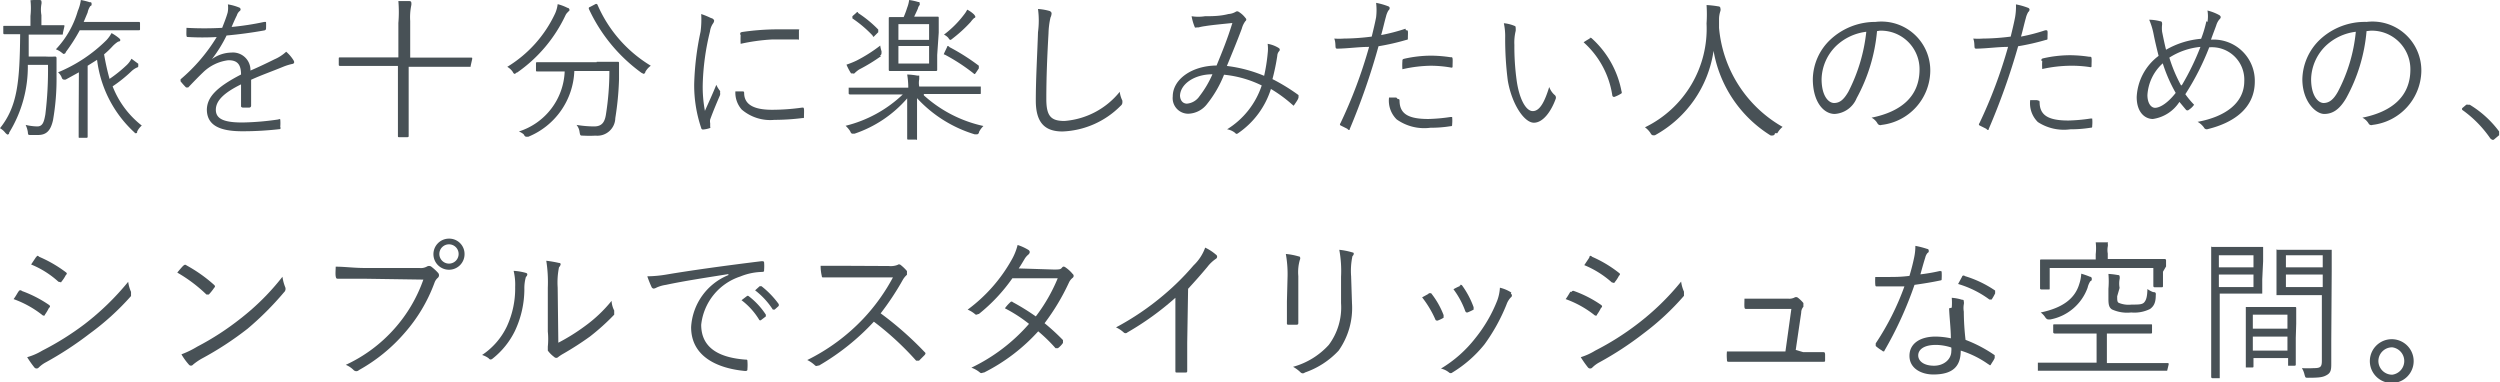 <?xml version="1.0" encoding="UTF-8"?> <svg xmlns="http://www.w3.org/2000/svg" viewBox="0 0 114.09 17.45"><defs><style>.cls-1{fill:#485156;}</style></defs><title>アセット 1</title><g id="レイヤー_2" data-name="レイヤー 2"><g id="レイヤー_1-2" data-name="レイヤー 1"><path class="cls-1" d="M2.87,1.51c0,.06,0,.07-.05.07s-.23,0-.8,0H1.31l0,1h.76a4,4,0,0,0,.45,0s.06,0,.06.07c0,.21,0,.45,0,.83a10.86,10.86,0,0,1-.16,2c-.1.45-.28.68-.68.68l-.35,0c-.1,0-.11,0-.12-.14a1.21,1.21,0,0,0-.1-.32,2.49,2.49,0,0,0,.53.07c.25,0,.31-.21.37-.55a16.71,16.71,0,0,0,.12-2.26H1.27A5.75,5.75,0,0,1,.42,6.05q0,.09-.09.09s0,0-.08-.07A.84.84,0,0,0,0,5.85c.8-1,.9-2.13.92-4.29-.51,0-.69,0-.72,0s-.05,0-.05-.07V1.23c0-.05,0-.05.05-.05H1.39V.73a3.26,3.26,0,0,0,0-.72A3.4,3.4,0,0,1,1.8,0q.09,0,.09.06a.33.33,0,0,1,0,.13,1.42,1.42,0,0,0,0,.5v.46h1c.05,0,.05,0,.05.05Zm3.52-.19c0,.05,0,.06-.06.06H3.64a8,8,0,0,1-.64,1c0,.06-.07.08-.1.08s0,0-.1-.07a.91.91,0,0,0-.25-.14,4.25,4.25,0,0,0,1-1.75A1.92,1.92,0,0,0,3.69,0a3.33,3.33,0,0,1,.4.1c.06,0,.09,0,.09.08s0,.06-.06.1A.77.77,0,0,0,4,.57L3.82,1H5.51c.59,0,.79,0,.82,0s.06,0,.06.06ZM3.6,3.3,3,3.63a.22.22,0,0,1-.1,0s-.06,0-.09-.11a.66.66,0,0,0-.16-.22A6.83,6.83,0,0,0,4.86,1.83a1.54,1.54,0,0,0,.23-.32,2.2,2.2,0,0,1,.34.23s.06.05.06.08,0,.07-.1.08a1.41,1.41,0,0,0-.28.24,3.89,3.89,0,0,1-.36.34A10.93,10.93,0,0,0,5,3.6,6.15,6.15,0,0,0,5.75,3,1.11,1.11,0,0,0,6,2.68l.31.23s0,.07,0,.1,0,.06-.08.08A.93.93,0,0,0,6,3.25a6.32,6.32,0,0,1-.86.69A4.19,4.19,0,0,0,6.47,5.73.87.87,0,0,0,6.26,6c0,.05,0,.08-.07.08s0,0-.08-.06A5.38,5.38,0,0,1,4.43,2.73L4,3V5.35C4,6,4,6.2,4,6.23s0,.06-.06.06H3.64c-.05,0-.05,0-.05-.06s0-.28,0-.88Z"></path><path class="cls-1" d="M11.46,4.83s0,.07-.08.08l-.3,0S11,4.9,11,4.85c0-.3,0-.65,0-1-.77.38-1.15.74-1.15,1.16s.38.58,1.2.58a12.23,12.23,0,0,0,1.66-.14.06.06,0,0,1,.08,0,2,2,0,0,1,0,.34.11.11,0,0,1,0,.1,14.56,14.56,0,0,1-1.73.1c-1,0-1.62-.25-1.62-1C9.46,4.45,9.84,4,11,3.4c0-.47-.18-.66-.59-.65a2,2,0,0,0-1.15.56c-.25.24-.42.42-.67.68,0,0-.07,0-.1,0a3.33,3.33,0,0,1-.25-.28s0,0,0-.09A7.9,7.9,0,0,0,9.89,1.69a11.26,11.26,0,0,1-1.3,0c-.06,0-.07,0-.08-.07s0-.24,0-.35a14.76,14.76,0,0,0,1.63,0c.08-.21.18-.45.25-.7A1.13,1.13,0,0,0,10.4.2a2.29,2.29,0,0,1,.53.15.09.09,0,0,1,0,.16.42.42,0,0,0-.12.19c-.09.18-.15.32-.24.53A12.62,12.62,0,0,0,12.06,1s.07,0,.08,0a2.91,2.91,0,0,1,0,.31s0,.07-.09.08c-.55.1-1.15.18-1.71.23A6.17,6.17,0,0,1,9.67,2.7h0a1.55,1.55,0,0,1,.88-.3.8.8,0,0,1,.88.82c.35-.15.75-.34,1.09-.51a1.86,1.86,0,0,0,.54-.35,1.7,1.7,0,0,1,.34.4c.06.11,0,.15-.07.16a2.52,2.52,0,0,0-.39.12c-.53.22-1,.38-1.48.6Z"></path><path class="cls-1" d="M21.48,3c0,.05,0,.05-.05.05H18.65V5c0,.81,0,1.17,0,1.2s0,.06-.06.06h-.37c-.05,0-.06,0-.06-.06s0-.39,0-1.19v-2H15.52s-.06,0-.06-.05V2.68c0-.05,0-.06.06-.06h2.66V1.05a6,6,0,0,0,0-1l.51,0s.08,0,.08.07a.35.35,0,0,1,0,.12,2.68,2.68,0,0,0-.05.72V2.63h2.78c.05,0,.05,0,.05.06Z"></path><path class="cls-1" d="M25.93.54a.47.47,0,0,0-.12.15A6.6,6.6,0,0,1,23.6,3.31c-.05,0-.08.06-.1.06s-.06,0-.1-.09a.77.77,0,0,0-.25-.23A5.63,5.63,0,0,0,25.34.6a1.46,1.46,0,0,0,.11-.41,2.12,2.12,0,0,1,.45.17c.06,0,.09.06.09.1s0,0-.06.08m1.3,2.28h.95c.05,0,.07,0,.07.06,0,.22,0,.45,0,.74a13.63,13.63,0,0,1-.17,1.77.82.82,0,0,1-.9.8,5.06,5.06,0,0,1-.56,0c-.14,0-.14,0-.17-.16a.63.63,0,0,0-.14-.33,5.09,5.09,0,0,0,.8.07c.33,0,.48-.16.54-.53a12.67,12.67,0,0,0,.16-2H26.21a3.38,3.38,0,0,1-2.1,3l-.1,0s-.06,0-.11-.11A.8.8,0,0,0,23.68,6a3,3,0,0,0,2.09-2.74H24.52c-.05,0-.06,0-.06-.06v-.3c0-.05,0-.06.06-.06h2.71ZM27.15.2c.08-.05.09,0,.11,0A6.05,6.05,0,0,0,29.7,3a.86.86,0,0,0-.25.28c0,.06-.06.09-.08.09l-.1-.05A7.47,7.47,0,0,1,26.87.4c0-.06,0-.06.07-.09Z"></path><path class="cls-1" d="M32.49.83c.07.05.1.07.1.12a.24.24,0,0,1-.05.12.84.84,0,0,0-.14.37,11.17,11.17,0,0,0-.33,2.41,5.89,5.89,0,0,0,.1,1.21c.17-.39.32-.7.52-1.19a1.22,1.22,0,0,0,.17.28.11.11,0,0,1,0,.07.27.27,0,0,1,0,.12c-.15.35-.3.7-.45,1.11a.4.4,0,0,0,0,.17c0,.07,0,.11,0,.16a.06.06,0,0,1,0,.06,1.23,1.23,0,0,1-.32.07A.08.08,0,0,1,32,5.84a6.09,6.09,0,0,1-.32-2,12.86,12.86,0,0,1,.29-2.39A4.26,4.26,0,0,0,32,.64a3.83,3.83,0,0,1,.46.19m1.45,3.34s.05,0,.05.07c0,.53.44.77,1.27.77a9.83,9.83,0,0,0,1.38-.1c.06,0,.07,0,.08.07s0,.23,0,.33,0,.07-.09.08a10.39,10.39,0,0,1-1.26.08A2,2,0,0,1,33.85,5a1.16,1.16,0,0,1-.29-.83Zm-.13-2.61c0-.06,0-.08.09-.1a11.46,11.46,0,0,1,1.48-.12c.41,0,.81,0,1,0s.11,0,.11.07,0,.23,0,.33,0,.07-.07.06c-.28,0-.73,0-1.13,0A8.79,8.79,0,0,0,33.8,2a3.89,3.89,0,0,1,0-.39"></path><path class="cls-1" d="M42.16,4.35a5.93,5.93,0,0,0,2.72,1.4,1.05,1.05,0,0,0-.2.27c0,.07-.06.11-.09.11l-.11,0a5.91,5.91,0,0,1-2.63-1.65c0,1,0,1.7,0,1.83s0,.06-.05.06h-.34c-.05,0-.06,0-.06-.06s0-.82,0-1.82A5.5,5.5,0,0,1,39,6.1l-.11,0s-.05,0-.09-.11a1.32,1.32,0,0,0-.21-.25,5.79,5.79,0,0,0,2.61-1.43H38.79s-.06,0-.06-.05V4s0,0,.06,0h2.66a3.69,3.69,0,0,0-.05-.6,3.08,3.08,0,0,1,.46.05s.09,0,.09,0,0,.11,0,.16a.91.91,0,0,0,0,.34h2.75c.05,0,.06,0,.06,0v.29c0,.05,0,.05-.06.05H42.16ZM40.21,2.56a7.94,7.94,0,0,1-1,.61,1.37,1.37,0,0,0-.22.18.1.1,0,0,1-.08,0s0,0-.07,0a2.48,2.48,0,0,1-.21-.4,3.85,3.85,0,0,0,.47-.19,6.89,6.89,0,0,0,1.07-.68,1.38,1.38,0,0,0,.06.26c0,.14,0,.14-.07.21M39.06.6c.07-.07.07-.07.11,0a5.25,5.25,0,0,1,.91.75s0,.05,0,.12l-.15.15c-.07.07-.07.09-.11,0A5.41,5.41,0,0,0,38.9.84s0,0,0-.1Zm3.71,1.91c0,.47,0,.64,0,.67s0,.06-.06.06-.19,0-.68,0h-.73c-.49,0-.65,0-.68,0s-.06,0-.06-.06,0-.2,0-.67v-1c0-.47,0-.63,0-.67s0-.06.06-.06.18,0,.62,0a4.29,4.29,0,0,0,.16-.43A1.47,1.47,0,0,0,41.49,0a2.71,2.71,0,0,1,.41.09c.05,0,.07,0,.07.07a.1.1,0,0,1,0,.07.34.34,0,0,0-.08.16c-.05.12-.12.26-.17.37h.38c.49,0,.64,0,.68,0s.06,0,.06.06,0,.2,0,.67ZM42.4,1.1H41v.72H42.4Zm0,1H41V2.9H42.4Zm.82.05c0-.06.06-.07.11,0A9.6,9.6,0,0,1,44.67,3s0,0,0,.12l-.12.18c-.06.09-.07.1-.12.05a8.56,8.56,0,0,0-1.32-.86c-.05,0-.05,0,0-.11ZM44.45.83A1.11,1.11,0,0,0,44.3,1a6.35,6.35,0,0,1-.83.76s-.07.06-.09.06-.05,0-.1-.09a.65.65,0,0,0-.2-.15A4.65,4.65,0,0,0,44,.66a1.18,1.18,0,0,0,.14-.22,1.3,1.3,0,0,1,.31.22s.06.07.06.1,0,.05-.07.07"></path><path class="cls-1" d="M47.88.51c.08,0,.11.06.11.11a.49.49,0,0,1-.05.18,3.67,3.67,0,0,0-.09.72c-.06,1.06-.1,2-.1,3,0,.79.22,1,.83,1A3.59,3.59,0,0,0,51.1,4.19a1.26,1.26,0,0,0,.12.4.58.58,0,0,1,0,.1s0,.08-.08.14A3.94,3.94,0,0,1,48.49,6c-.79,0-1.22-.38-1.22-1.41s.07-2.13.1-3.12a4,4,0,0,0,0-1.06,2.57,2.57,0,0,1,.56.1"></path><path class="cls-1" d="M57.85,2.45a1.68,1.68,0,0,0,0-.45,1.37,1.37,0,0,1,.52.2.09.09,0,0,1,0,.14.34.34,0,0,0-.08.21,10,10,0,0,1-.22,1.06,8.64,8.64,0,0,1,1.19.73s0,0,0,.09-.13.26-.19.35-.06,0-.09,0A6.27,6.27,0,0,0,58,4.06a3.84,3.84,0,0,1-1.47,2c-.08.06-.11.07-.17,0A.82.82,0,0,0,56,5.9a3.72,3.72,0,0,0,1.58-2,5,5,0,0,0-1.72-.49,5.2,5.2,0,0,1-.77,1.33,1.12,1.12,0,0,1-.86.45.71.71,0,0,1-.71-.79c0-.78.87-1.4,2-1.41.26-.64.49-1.19.72-1.94-.49.05-1,.1-1.23.14a2.36,2.36,0,0,0-.31.06l-.09,0a.08.08,0,0,1-.08,0,2.31,2.31,0,0,1-.15-.51,1.91,1.91,0,0,0,.61,0c.31,0,.69,0,1.07-.1a.75.75,0,0,0,.33-.1.12.12,0,0,1,.14,0,1.12,1.12,0,0,1,.3.27c.06.06.06.11,0,.16a1,1,0,0,0-.16.34c-.24.64-.45,1.14-.68,1.7a6.38,6.38,0,0,1,1.7.45,8.09,8.09,0,0,0,.16-1m-4,1.88c0,.23.12.39.32.39a.77.77,0,0,0,.57-.34,4.63,4.63,0,0,0,.59-1c-.84,0-1.48.46-1.48,1"></path><path class="cls-1" d="M64.16,1.38c.06,0,.08,0,.09.05s0,.2,0,.29,0,.09-.07.1a10.47,10.47,0,0,1-1.27.29A30.9,30.9,0,0,1,61.6,5.88c0,.07-.06.07-.11,0l-.32-.16a.06.06,0,0,1,0-.09,21.77,21.77,0,0,0,1.31-3.49c-.46,0-.94.07-1.42.08-.08,0-.1,0-.11-.07s0-.25-.06-.39a3,3,0,0,0,.44,0,10.47,10.47,0,0,0,1.27-.09c.09-.37.15-.62.2-.88a2.77,2.77,0,0,0,0-.66,3.16,3.16,0,0,1,.56.16.09.09,0,0,1,.06.08.15.15,0,0,1-.06.11,1,1,0,0,0-.11.28c-.08.28-.14.57-.22.84a8.34,8.34,0,0,0,1.11-.29m-.35,3.21c.06,0,.07,0,.08.07,0,.63.44.84,1.32.84a7.91,7.91,0,0,0,1-.09c.06,0,.08,0,.08,0a1.69,1.69,0,0,1,0,.33c0,.07,0,.09-.08.09a5.61,5.61,0,0,1-.91.07,2.17,2.17,0,0,1-1.54-.38,1.2,1.2,0,0,1-.35-1l.33,0M64,2.79c0-.06,0-.09.09-.11a5.57,5.57,0,0,1,1.22-.14,6.13,6.13,0,0,1,.87.07c.09,0,.1,0,.11.07s0,.22,0,.31,0,.11-.09.09A5.42,5.42,0,0,0,65.3,3,6.15,6.15,0,0,0,64,3.16a2.56,2.56,0,0,1,0-.37"></path><path class="cls-1" d="M69.1,1.21c.05,0,.07,0,.07.07a.79.79,0,0,1,0,.13,2.22,2.22,0,0,0-.06.64,11.35,11.35,0,0,0,.1,1.59c.11.83.41,1.43.74,1.43s.55-.45.75-1.1a.92.92,0,0,0,.23.35A.16.16,0,0,1,71,4.5c-.2.56-.57,1.1-1,1.1s-1-.82-1.19-1.92a14.84,14.84,0,0,1-.12-1.95,2.88,2.88,0,0,0-.06-.67,1.63,1.63,0,0,1,.55.15m3.35.53a.09.09,0,0,1,.1,0,4.34,4.34,0,0,1,1.37,2.43.09.09,0,0,1,0,.09,1.59,1.59,0,0,1-.32.16.08.08,0,0,1-.1-.06,4.05,4.05,0,0,0-1.31-2.43c.13-.09.24-.15.31-.19"></path><path class="cls-1" d="M81,6.08c0,.07-.06.1-.09.1a.25.25,0,0,1-.11,0,5.69,5.69,0,0,1-2.6-3.86,5.26,5.26,0,0,1-2.67,3.85.25.25,0,0,1-.11,0s-.05,0-.1-.1a1,1,0,0,0-.25-.26,5,5,0,0,0,2.81-4.74,6.08,6.08,0,0,0,0-.84,4.52,4.52,0,0,1,.53.06s.1,0,.1.08a.24.24,0,0,1,0,.14,1.18,1.18,0,0,0-.06.39c0,.13,0,.25,0,.37a5.78,5.78,0,0,0,2.9,4.52,1,1,0,0,0-.24.29"></path><path class="cls-1" d="M85.66,1.42a7.84,7.84,0,0,1-.93,3.06,1.16,1.16,0,0,1-1,.72c-.52,0-1-.57-1-1.59a2.53,2.53,0,0,1,.81-1.81A3,3,0,0,1,85.59,1a2.23,2.23,0,0,1,2.5,2.26,2.51,2.51,0,0,1-2.22,2.44.15.15,0,0,1-.19-.07.67.67,0,0,0-.27-.26c1.39-.28,2.19-1,2.19-2.2a1.76,1.76,0,0,0-1.81-1.77Zm-1.86.67a2.19,2.19,0,0,0-.67,1.52c0,.76.31,1.09.57,1.09s.44-.15.65-.51a7.78,7.78,0,0,0,.82-2.74,2.41,2.41,0,0,0-1.37.64"></path><path class="cls-1" d="M93.35,1.38c.06,0,.08,0,.09.05s0,.2,0,.29,0,.09-.07.1a10.47,10.47,0,0,1-1.27.29,30.9,30.9,0,0,1-1.34,3.77c0,.07-.06.07-.11,0l-.32-.16a.06.06,0,0,1,0-.09,21.77,21.77,0,0,0,1.31-3.49c-.46,0-.94.07-1.42.08-.08,0-.1,0-.11-.07s0-.25-.06-.39a3,3,0,0,0,.44,0,10.47,10.47,0,0,0,1.27-.09c.09-.37.15-.62.2-.88A2.77,2.77,0,0,0,92,.2a3.16,3.16,0,0,1,.56.16.09.09,0,0,1,.06.08.15.15,0,0,1-.06.11,1,1,0,0,0-.11.28c-.08.28-.14.57-.22.84a8.34,8.34,0,0,0,1.11-.29M93,4.59c.06,0,.07,0,.08.07,0,.63.44.84,1.32.84a7.91,7.91,0,0,0,1-.09c.06,0,.08,0,.08,0a1.69,1.69,0,0,1,0,.33c0,.07,0,.09-.08.09a5.61,5.61,0,0,1-.91.07A2.17,2.17,0,0,1,93,5.57a1.2,1.2,0,0,1-.35-1l.33,0m.18-1.8c0-.06,0-.09.09-.11a5.57,5.57,0,0,1,1.22-.14,6.13,6.13,0,0,1,.87.07c.09,0,.1,0,.11.07s0,.22,0,.31,0,.11-.09.09A5.42,5.42,0,0,0,94.49,3a6.15,6.15,0,0,0-1.29.15,2.56,2.56,0,0,1,0-.37"></path><path class="cls-1" d="M100.74,1a1.55,1.55,0,0,0,0-.52,2.25,2.25,0,0,1,.54.21c.09.06.08.13,0,.2a.76.76,0,0,0-.14.27c-.06.17-.13.34-.24.65a1.88,1.88,0,0,1,2,1.91c0,1.24-1,1.89-2.14,2.17a.14.14,0,0,1-.18-.07.92.92,0,0,0-.29-.26c1.25-.23,2.13-.85,2.13-1.86a1.48,1.48,0,0,0-1.6-1.54,11.81,11.81,0,0,1-1.09,2.14,4.06,4.06,0,0,0,.4.48.87.87,0,0,1-.24.23.09.09,0,0,1-.13,0l-.3-.36a1.74,1.74,0,0,1-1.21.78c-.36,0-.74-.3-.74-1a2.49,2.49,0,0,1,1-1.88c-.07-.28-.16-.64-.23-1a3.16,3.16,0,0,0-.2-.65,2,2,0,0,1,.5.07c.09,0,.09.07.09.15a1.34,1.34,0,0,0,0,.33c.06.3.12.59.18.82a3.85,3.85,0,0,1,1.6-.5,5.29,5.29,0,0,0,.24-.8M98,4.34c0,.36.16.58.35.58s.54-.17.94-.68a6.92,6.92,0,0,1-.59-1.35A2.12,2.12,0,0,0,98,4.34m1.57-.45a11.5,11.5,0,0,0,.85-1.75A3.19,3.19,0,0,0,99,2.63a6.73,6.73,0,0,0,.53,1.26"></path><path class="cls-1" d="M108,1.42a7.68,7.68,0,0,1-.93,3.06c-.3.51-.61.72-1,.72s-1-.57-1-1.59a2.57,2.57,0,0,1,.81-1.81A3,3,0,0,1,108,1a2.23,2.23,0,0,1,2.5,2.26,2.52,2.52,0,0,1-2.23,2.44.14.14,0,0,1-.18-.07.71.71,0,0,0-.28-.26c1.39-.28,2.19-1,2.19-2.2a1.76,1.76,0,0,0-1.81-1.77Zm-1.86.67a2.19,2.19,0,0,0-.67,1.52c0,.76.32,1.09.57,1.09s.45-.15.65-.51a7.39,7.39,0,0,0,.82-2.74,2.41,2.41,0,0,0-1.37.64"></path><path class="cls-1" d="M112.55,4.78a.12.12,0,0,1,.08,0s0,0,.08,0A4.68,4.68,0,0,1,114.05,6s0,.06,0,.08,0,0,0,.09l-.25.21-.07,0s0,0-.08-.06a5.19,5.19,0,0,0-1.29-1.31s0,0,0,0,0,0,0-.07Z"></path><path class="cls-1" d="M.84,13.33A.09.09,0,0,1,1,13.28a5.48,5.48,0,0,1,1.23.63c.07.05.07.09,0,.15a2.16,2.16,0,0,1-.18.3c0,.06-.08.06-.14,0a4.62,4.62,0,0,0-1.29-.71c.1-.13.17-.27.22-.34M1.93,16A12.9,12.9,0,0,0,3.85,14.8a12,12,0,0,0,2-1.94,1.64,1.64,0,0,0,.13.46c0,.07,0,.12,0,.19A11.76,11.76,0,0,1,4.1,15.22a15.6,15.6,0,0,1-2,1.31,1.41,1.41,0,0,0-.33.24.13.13,0,0,1-.2,0,4.58,4.58,0,0,1-.33-.47A2.79,2.79,0,0,0,1.93,16m-.26-4.28c0-.06.06-.06.12,0A5.8,5.8,0,0,1,3,12.42c.07.05.06.08,0,.14a1.57,1.57,0,0,1-.2.3c0,.05-.07,0-.13,0a4.22,4.22,0,0,0-1.25-.79l.22-.33"></path><path class="cls-1" d="M8.39,12.11a.08.08,0,0,1,.12,0A6.66,6.66,0,0,1,9.77,13c.05.05.06.08,0,.14a2.43,2.43,0,0,1-.24.3s-.06,0-.11,0a6.76,6.76,0,0,0-1.33-1c.09-.11.2-.24.28-.32M9,15.82a12.44,12.44,0,0,0,2-1.3,10.9,10.9,0,0,0,1.89-1.89,2,2,0,0,0,.12.46.21.21,0,0,1-.05.25A13.8,13.8,0,0,1,11.3,15a14.68,14.68,0,0,1-2.1,1.37,2.65,2.65,0,0,0-.39.27.12.12,0,0,1-.19,0,2.88,2.88,0,0,1-.34-.47A4.2,4.2,0,0,0,9,15.82"></path><path class="cls-1" d="M16.62,12.72c-.41,0-.79,0-1.17,0-.09,0-.11,0-.13-.11s0-.32,0-.44c.43,0,.82.06,1.34.06h2.48a.57.57,0,0,0,.35-.07.19.19,0,0,1,.18,0,2.26,2.26,0,0,1,.32.29.16.16,0,0,1,0,.22.52.52,0,0,0-.16.23,7.24,7.24,0,0,1-1.37,2.3,7.69,7.69,0,0,1-2.08,1.69.17.17,0,0,1-.24,0,1.08,1.08,0,0,0-.36-.24A6.74,6.74,0,0,0,18,15a6.68,6.68,0,0,0,1.32-2.24ZM21.2,11.6a.71.71,0,1,1-.71-.71.7.7,0,0,1,.71.71m-1.15,0a.44.44,0,1,0,.44-.45.44.44,0,0,0-.44.45"></path><path class="cls-1" d="M24,12.46c.08,0,.09.1,0,.18a1.85,1.85,0,0,0-.07.55,4.49,4.49,0,0,1-.43,1.91,3.64,3.64,0,0,1-1,1.25c-.08.07-.14.08-.2,0A1,1,0,0,0,22,16.2a3.23,3.23,0,0,0,1.13-1.3,4.12,4.12,0,0,0,.38-1.81,2.7,2.7,0,0,0-.07-.73,2.59,2.59,0,0,1,.58.1m1.46,3.18a9,9,0,0,0,1.19-.74,6.35,6.35,0,0,0,1.24-1.17,1.07,1.07,0,0,0,.12.44c0,.07,0,.11,0,.19a10.12,10.12,0,0,1-1.11,1,14,14,0,0,1-1.21.78,1.84,1.84,0,0,0-.23.15.13.13,0,0,1-.19,0A1.38,1.38,0,0,1,25,16c0-.06,0-.11,0-.18a3.47,3.47,0,0,0,0-.69v-2a6.29,6.29,0,0,0-.07-1.23,5.27,5.27,0,0,1,.58.1c.11,0,.09.1,0,.2a3.51,3.51,0,0,0-.06.92Z"></path><path class="cls-1" d="M33.23,12.51c-1,.16-2,.31-2.84.49a1.58,1.58,0,0,0-.42.12.43.43,0,0,1-.13.05.12.12,0,0,1-.1-.06,5.19,5.19,0,0,1-.2-.5,5.74,5.74,0,0,0,.87-.08c1-.17,2.47-.38,4.34-.61.07,0,.11,0,.12.05a2.21,2.21,0,0,1,0,.35c0,.07,0,.08-.09.09a2.78,2.78,0,0,0-1,.21A2.61,2.61,0,0,0,32,14.82c0,1.17,1,1.51,2,1.59.09,0,.11,0,.11.08a2.23,2.23,0,0,1,0,.34c0,.07,0,.1-.11.1-1.18-.11-2.46-.61-2.46-2a2.73,2.73,0,0,1,1.71-2.38Zm.86,1a.06.06,0,0,1,.07,0,3.39,3.39,0,0,1,.79.85s0,.05,0,.08l-.21.16a.06.06,0,0,1-.09,0,3.17,3.17,0,0,0-.81-.9Zm.58-.45s0,0,.08,0a4.09,4.09,0,0,1,.79.82s0,.06,0,.08l-.19.17s0,0-.08,0a3.49,3.49,0,0,0-.81-.88Z"></path><path class="cls-1" d="M40.56,12.14a.88.88,0,0,0,.4-.05.11.11,0,0,1,.14,0,1.9,1.9,0,0,1,.29.28c0,.06,0,.11,0,.17a.91.91,0,0,0-.2.25,12.59,12.59,0,0,1-1,1.51,15.08,15.08,0,0,1,2,1.76c.06.05.06.08,0,.15l-.25.25c-.05,0-.08,0-.13,0a13.45,13.45,0,0,0-1.93-1.78,10.81,10.81,0,0,1-2.5,2c-.08,0-.12.05-.18,0a1.43,1.43,0,0,0-.36-.25,9,9,0,0,0,2.57-1.9,8.75,8.75,0,0,0,1.34-1.87H38.58c-.39,0-.7,0-1,0-.06,0-.07,0-.08-.08a2,2,0,0,1-.05-.45c.35,0,.65,0,1.09,0Z"></path><path class="cls-1" d="M48.08,12.3c.24,0,.32,0,.38-.08s.11-.06.19,0a1.54,1.54,0,0,1,.3.28.11.11,0,0,1,0,.18.6.6,0,0,0-.17.22,10.08,10.08,0,0,1-1.11,1.85,9.79,9.79,0,0,1,.84.77s0,.08,0,.13a1,1,0,0,1-.23.24c-.06,0-.08,0-.11,0a7.16,7.16,0,0,0-.79-.77A8.46,8.46,0,0,1,44.91,17c-.08,0-.12.06-.19,0a1.24,1.24,0,0,0-.39-.22,8.15,8.15,0,0,0,2.63-2,6.54,6.54,0,0,0-1.1-.71,1.72,1.72,0,0,1,.25-.28.07.07,0,0,1,.11,0,10.37,10.37,0,0,1,1.05.65,7.72,7.72,0,0,0,1-1.74l-2.07,0a7.83,7.83,0,0,1-1.53,1.63c-.07,0-.11.07-.18,0a1.32,1.32,0,0,0-.33-.2,7.19,7.19,0,0,0,2-2.26,2.63,2.63,0,0,0,.28-.69,2.27,2.27,0,0,1,.5.23c.08.06.06.14,0,.2a.78.78,0,0,0-.2.24c-.08.13-.14.24-.25.4Z"></path><path class="cls-1" d="M54.18,15.64c0,.42,0,.82,0,1.27,0,.06,0,.09-.07.09h-.4c-.06,0-.07,0-.07-.09,0-.42,0-.84,0-1.25V13.59a13.12,13.12,0,0,1-2.19,1.58.12.12,0,0,1-.17,0,1.33,1.33,0,0,0-.35-.23,12.31,12.31,0,0,0,2.18-1.48,11.58,11.58,0,0,0,1.36-1.35A2.08,2.08,0,0,0,55,11.3a2.19,2.19,0,0,1,.49.32.11.11,0,0,1,0,.19,1.68,1.68,0,0,0-.39.37c-.3.36-.55.64-.88,1Z"></path><path class="cls-1" d="M58.76,12.59a5.19,5.19,0,0,0-.08-1,3,3,0,0,1,.58.11c.09,0,.09.1.06.16a2,2,0,0,0-.07.74v1.18c0,.37,0,.63,0,.93,0,.08,0,.11-.1.11h-.33c-.07,0-.1,0-.09-.11,0-.3,0-.61,0-.95Zm2.94,1.26A3.37,3.37,0,0,1,61.09,16a3.79,3.79,0,0,1-1.54,1,.14.14,0,0,1-.19,0,1.59,1.59,0,0,0-.35-.26,3.43,3.43,0,0,0,1.63-1,2.86,2.86,0,0,0,.56-1.91v-1.2a5.34,5.34,0,0,0-.08-1.23,3.18,3.18,0,0,1,.6.12c.08,0,.08.1,0,.17a3.24,3.24,0,0,0-.06.92Z"></path><path class="cls-1" d="M65.18,13.38c.06,0,.09,0,.13,0a3.76,3.76,0,0,1,.57,1c0,.07,0,.08,0,.12a1.66,1.66,0,0,1-.27.13c-.06,0-.09,0-.11-.06a4.69,4.69,0,0,0-.6-1l.31-.17m3.74,0a.1.1,0,0,1,0,.17.9.9,0,0,0-.2.33,8.41,8.41,0,0,1-1,1.81A5.6,5.6,0,0,1,66.28,17a.11.11,0,0,1-.15,0,.91.91,0,0,0-.37-.18,5.69,5.69,0,0,0,1.57-1.39,6.53,6.53,0,0,0,1-1.72,2,2,0,0,0,.12-.58,1.66,1.66,0,0,1,.52.22m-2.36-.33a.08.08,0,0,1,.11,0,4,4,0,0,1,.53,1c0,.05,0,.08,0,.11a2.51,2.51,0,0,1-.28.13c-.05,0-.07,0-.1-.06a3.81,3.81,0,0,0-.54-1,2.33,2.33,0,0,1,.33-.16"></path><path class="cls-1" d="M71.71,13.33a.09.09,0,0,1,.12-.05,5.28,5.28,0,0,1,1.23.63c.07.05.07.09,0,.15a2.16,2.16,0,0,1-.18.3c0,.06-.08.06-.14,0a4.62,4.62,0,0,0-1.29-.71c.1-.13.17-.27.22-.34M72.8,16a12.41,12.41,0,0,0,1.92-1.21,11.6,11.6,0,0,0,2-1.94,1.64,1.64,0,0,0,.13.46c0,.07,0,.12,0,.19A11.76,11.76,0,0,1,75,15.22a15,15,0,0,1-2,1.31,1.41,1.41,0,0,0-.33.24.13.13,0,0,1-.2,0,4.58,4.58,0,0,1-.33-.47A2.79,2.79,0,0,0,72.8,16m-.26-4.28c0-.06.06-.06.12,0a5.56,5.56,0,0,1,1.22.73c.07.05.06.08,0,.14a1.57,1.57,0,0,1-.2.3c0,.05-.07,0-.12,0a4.4,4.4,0,0,0-1.26-.79l.22-.33"></path><path class="cls-1" d="M82.29,16.07h.89c.08,0,.1,0,.11.1v.25c0,.09,0,.09-.1.09l-.94,0H79.8c-.28,0-.59,0-.89,0-.08,0-.1,0-.1-.11a1.94,1.94,0,0,1,0-.36c.39,0,.68,0,1,0h1.67l.27-1.94H80.54l-.82,0c-.07,0-.1,0-.11-.08s0-.26,0-.39c.39,0,.68,0,1,0h1a.52.52,0,0,0,.28-.05.14.14,0,0,1,.15,0,1.52,1.52,0,0,1,.26.25c0,.08,0,.12,0,.17a.4.4,0,0,0-.1.27l-.25,1.7Z"></path><path class="cls-1" d="M88.52,12.37c.06,0,.09,0,.09.05a2.72,2.72,0,0,1,0,.3c0,.06,0,.07-.07.08-.37.08-.75.14-1.17.2A17,17,0,0,1,86,16c0,.05-.07.05-.11,0a1.82,1.82,0,0,1-.29-.21s0-.06,0-.12a12,12,0,0,0,1.31-2.6c-.3,0-.58,0-.88,0h-.37c-.06,0-.07,0-.08-.08a2.66,2.66,0,0,1,0-.35c.23,0,.41,0,.56,0,.32,0,.61,0,1-.05.08-.27.15-.53.21-.82a2.51,2.51,0,0,0,.06-.55,4.17,4.17,0,0,1,.54.14s.07,0,.07.08,0,.06-.06.11a.5.5,0,0,0-.1.21c-.08.25-.15.51-.22.76a8.09,8.09,0,0,0,1-.18m.43,1.7a2.57,2.57,0,0,0,0-.45,2,2,0,0,1,.47.09c.05,0,.08,0,.08.08a.3.3,0,0,1,0,.13,1,1,0,0,0,0,.33,11.59,11.59,0,0,0,.08,1.29,6.21,6.21,0,0,1,1.33.7s0,.05,0,.11-.12.22-.17.31-.07,0-.11,0A4.46,4.46,0,0,0,89.48,16c0,.71-.35,1.09-1.25,1.09-.54,0-1.09-.27-1.09-.85s.51-.88,1.19-.88a3.42,3.42,0,0,1,.7.08c0-.43-.07-1-.08-1.37m-.6,1.67c-.56,0-.81.22-.81.48s.26.47.72.47.79-.3.79-.66a.72.72,0,0,0,0-.17,2.33,2.33,0,0,0-.69-.12m1.19-3.14s.06-.06.12,0a5,5,0,0,1,1.38.66s0,.07,0,.13a2.54,2.54,0,0,1-.16.28s-.06,0-.1,0a4.56,4.56,0,0,0-1.43-.71l.18-.33"></path><path class="cls-1" d="M98.9,16.92s0,0-.05,0H93s0,0,0,0v-.31c0-.05,0-.06,0-.06s.26,0,.93,0h1.75V15.22h-.91c-.71,0-1,0-1,0s-.07,0-.07-.06v-.3c0-.05,0-.06.07-.06s.27,0,1,0h2.38c.7,0,.94,0,1,0s.06,0,.06.06v.3c0,.05,0,.06-.06.06s-.28,0-1,0h-1v1.35h1.84c.67,0,.89,0,.93,0s.05,0,.05.06Zm-.19-4.52c0,.54,0,.62,0,.65s0,.06-.06.06h-.32s-.06,0-.06-.06v-.82H93.54v.93c0,.05,0,.05-.06.05h-.32s-.06,0-.06-.05,0-.13,0-.7v-.21c0-.21,0-.31,0-.35s0-.06.06-.06h2.48V11.6a2.31,2.31,0,0,0,0-.54c.17,0,.33,0,.47,0s.08,0,.08.06a.33.33,0,0,1,0,.13.89.89,0,0,0,0,.32v.25h2.6s.06,0,.06.06,0,.13,0,.28Zm-3.32.44a.92.92,0,0,0-.12.29,2.25,2.25,0,0,1-1.71,1.45c-.12,0-.14,0-.21-.08a.86.86,0,0,0-.22-.24c1-.21,1.56-.63,1.76-1.3a1.76,1.76,0,0,0,.09-.47,3.73,3.73,0,0,1,.4.14s.08,0,.08.09,0,.07-.07.12m1.23.68c0,.18,0,.26.07.3a1.18,1.18,0,0,0,.59.08c.33,0,.49,0,.58-.11s.13-.26.14-.6a1.1,1.1,0,0,0,.26.14c.13,0,.13.05.12.16,0,.35-.11.5-.26.61a1.6,1.6,0,0,1-.86.16,1.67,1.67,0,0,1-.88-.14c-.13-.09-.16-.21-.16-.49v-.45a4,4,0,0,0,0-.68,3.47,3.47,0,0,1,.42.05q.09,0,.09.06a.33.33,0,0,1,0,.13,1.11,1.11,0,0,0,0,.4Z"></path><path class="cls-1" d="M103.24,12.75c0,.44,0,.61,0,.65s0,0,0,0h-1.94v2.34c0,1,0,1.42,0,1.46s0,.06,0,.06h-.33s-.06,0-.06-.06,0-.45,0-1.46v-3c0-1,0-1.43,0-1.47s0,0,.06,0h2.31s0,0,0,0,0,.22,0,.65Zm-.4-1.1h-1.58v.55h1.58Zm0,.88h-1.58v.57h1.58Zm1.93,2.89c0,1,0,1.18,0,1.21s0,.06-.06.06h-.29s0,0,0-.06v-.29h-1.58v.36c0,.06,0,.07-.06.07h-.29s0,0,0-.07,0-.2,0-1.23v-.59c0-.59,0-.77,0-.81s0-.06,0-.06.21,0,.73,0H104c.52,0,.69,0,.73,0s.06,0,.06.06,0,.22,0,.71Zm-.38-1.06h-1.58V15h1.58Zm0,1h-1.58V16h1.58Zm2,.2c0,.37,0,.74,0,1s0,.43-.18.54-.32.14-.88.14c-.12,0-.12,0-.16-.14a1,1,0,0,0-.12-.3,4.7,4.7,0,0,0,.54,0c.3,0,.37-.05.37-.33v-3h-2c-.06,0-.07,0-.07,0s0-.17,0-.61V12c0-.42,0-.56,0-.6s0,0,.07,0h2.4c.05,0,.05,0,.05,0s0,.32,0,1ZM106,11.65h-1.68v.55H106Zm0,.88h-1.68v.57H106Z"></path><path class="cls-1" d="M110.15,16.48a1,1,0,0,1-2,0,1,1,0,0,1,2,0m-1.61,0a.63.63,0,0,0,.63.62.63.63,0,0,0,0-1.25.63.63,0,0,0-.63.63"></path></g></g></svg> 